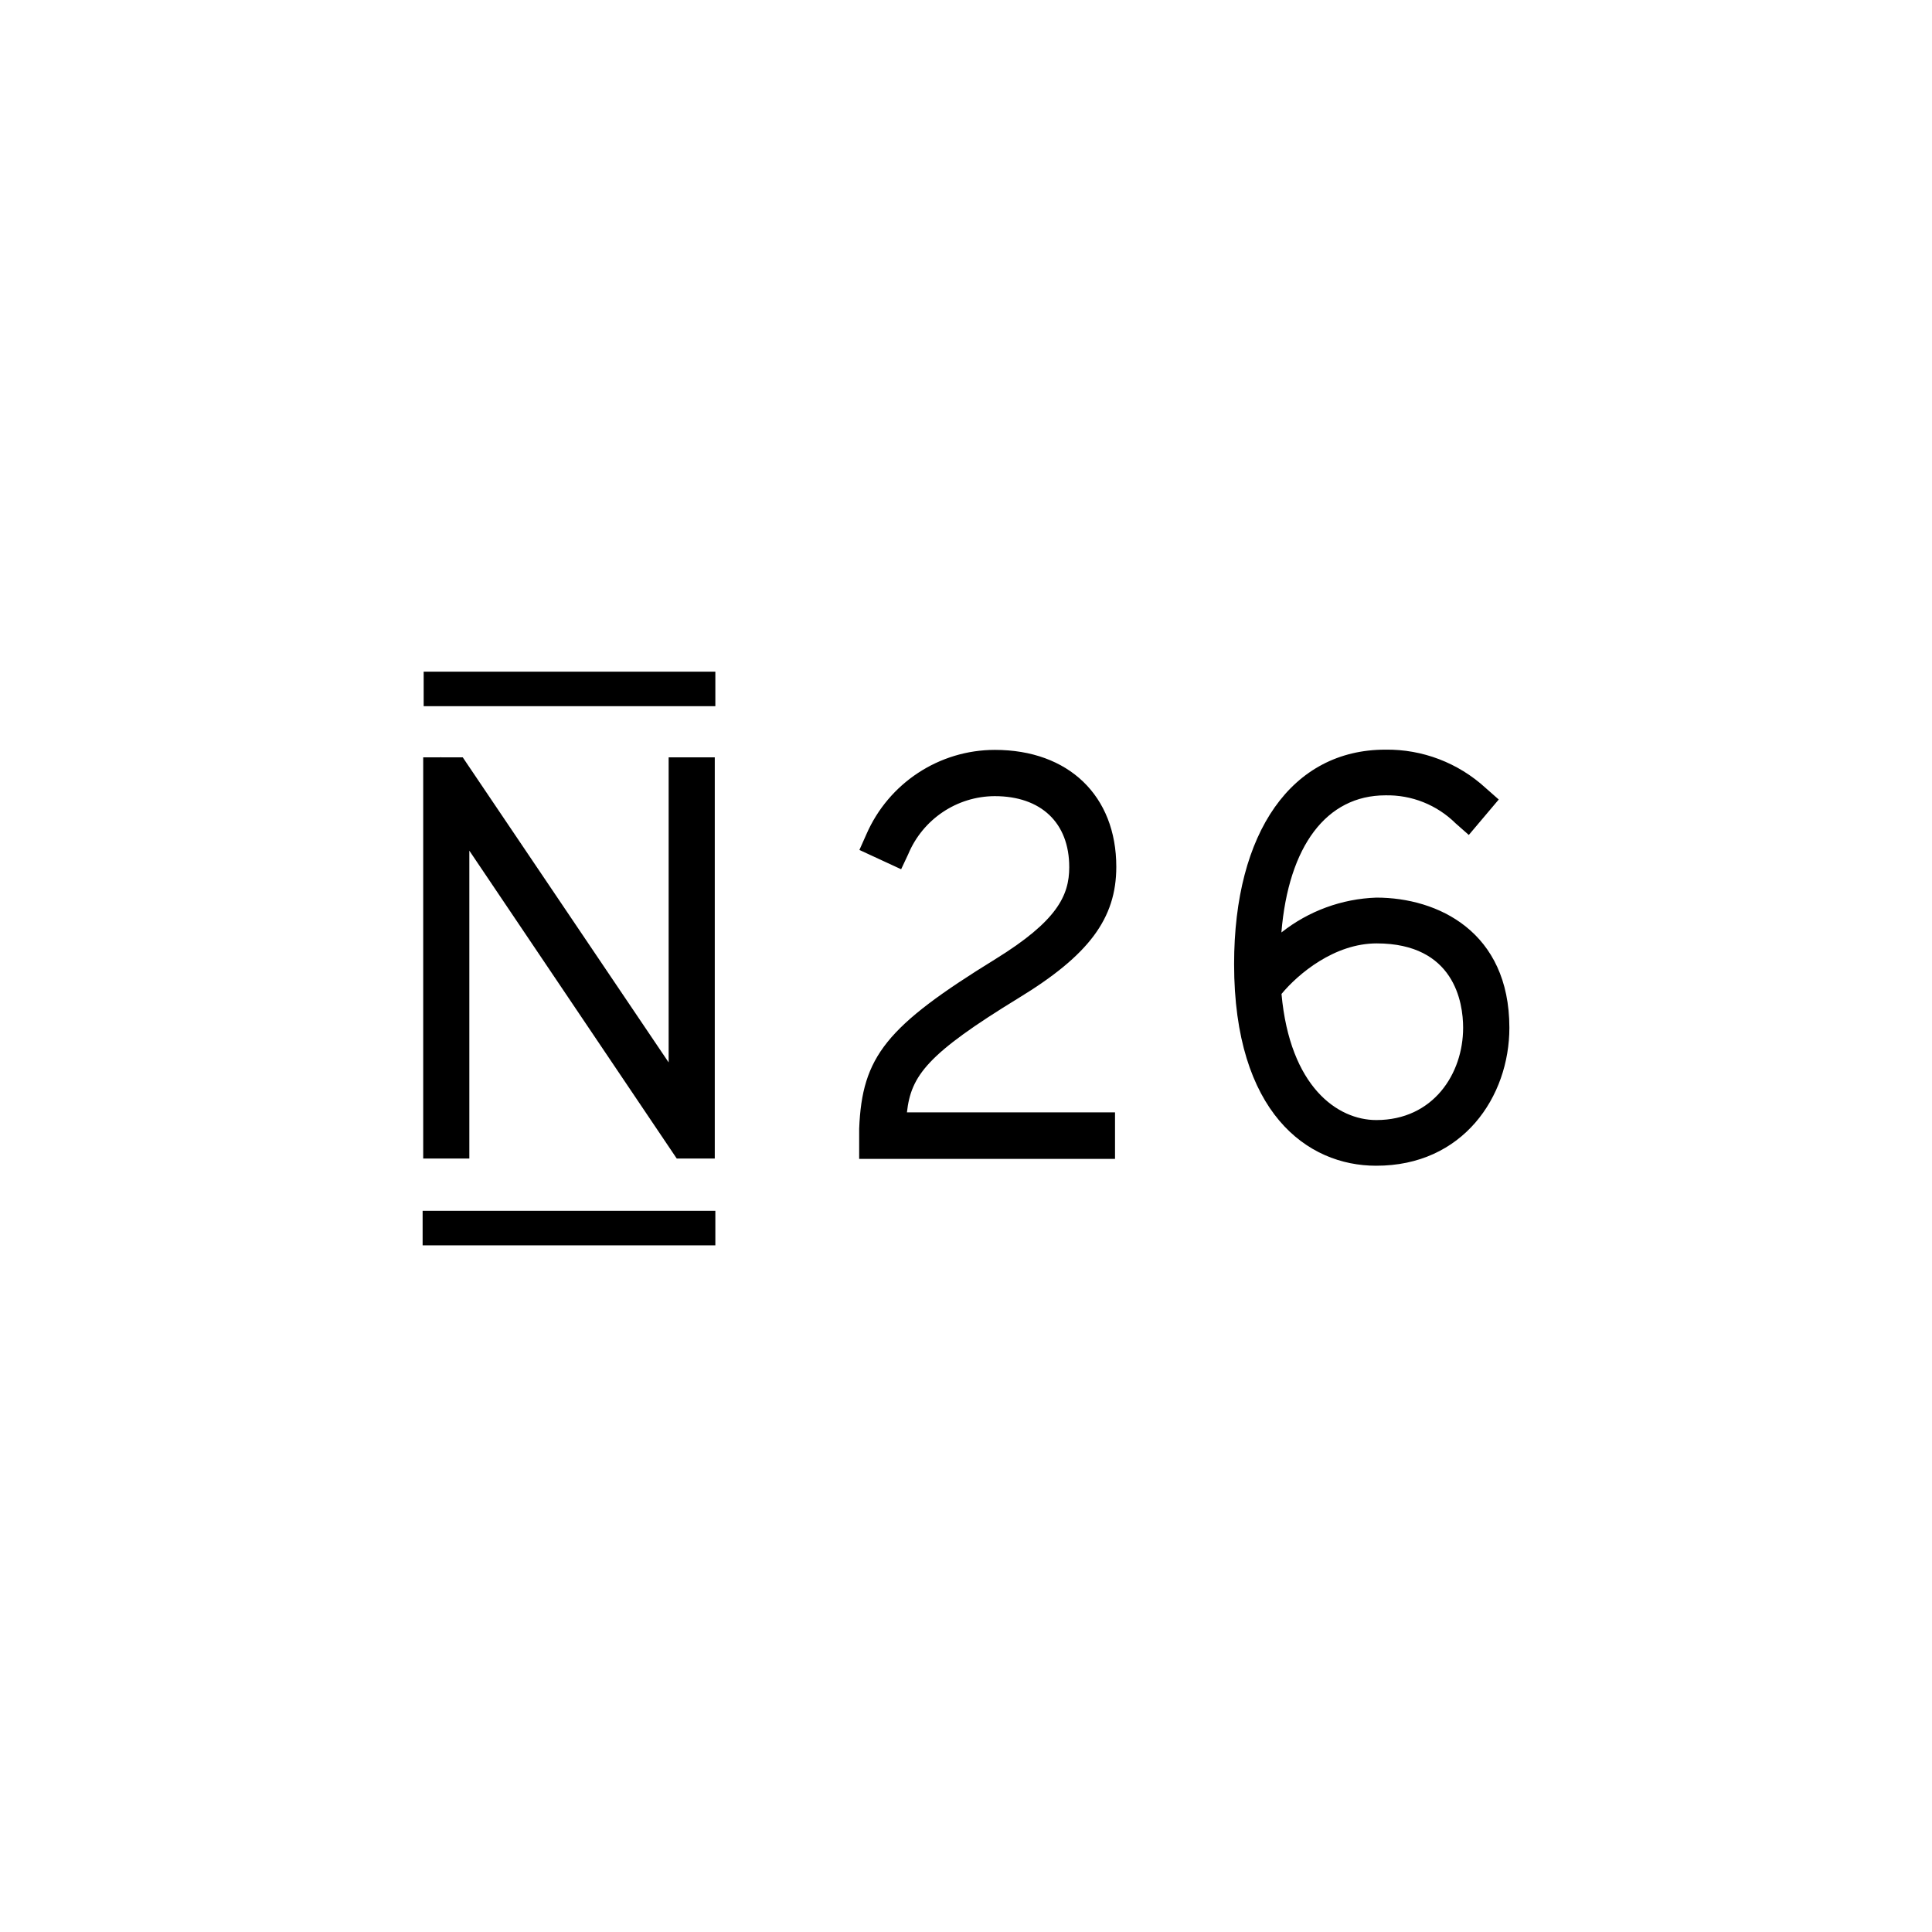 <?xml version="1.0" encoding="UTF-8"?>
<svg width="256px" height="256px" viewBox="0 0 256 256" version="1.1" xmlns="http://www.w3.org/2000/svg" xmlns:xlink="http://www.w3.org/1999/xlink">
    <!-- Generator: Sketch 54.1 (76490) - https://sketchapp.com -->
    <title>N26Small</title>
    <desc>Created with Sketch.</desc>
    <g id="N26Small" stroke="none" stroke-width="1" fill="none" fill-rule="evenodd">
        <g id="N26_logo" transform="translate(56, 89)" fill="#000000" fill-rule="nonzero">
            <path d="M6.189,23.716 L33.671,64.511 L38.711,64.511 L38.711,11.35 L32.599,11.35 L32.599,51.775 L5.99,12.351 L5.316,11.35 L2.436,11.35 L2.39,11.288 L2.39,11.35 L0.077,11.35 L0.077,64.511 L6.189,64.511 L6.189,23.716 Z M78.97,43.243 C88.269,37.576 91.915,32.71 91.915,25.857 C91.915,16.447 85.588,10.364 75.83,10.364 C68.444,10.364 61.758,14.759 58.795,21.56 L57.876,23.624 L63.406,26.18 L64.34,24.193 C66.277,19.548 70.789,16.516 75.799,16.493 C81.927,16.493 85.68,20.005 85.68,25.903 C85.68,29.691 84.041,33.048 75.922,38.069 C61.43,47.001 58.228,50.989 57.845,60.553 L57.845,64.557 L91.746,64.557 L91.746,58.397 L64.172,58.397 C64.723,53.5 66.868,50.651 78.97,43.243 Z M126.383,29.938 C121.804,30.092 117.392,31.71 113.791,34.558 C114.74,23.1 119.765,16.386 127.578,16.386 C131.049,16.311 134.402,17.65 136.877,20.097 L138.623,21.637 L142.591,16.94 L140.844,15.4 C137.218,12.077 132.469,10.265 127.563,10.333 C115.2,10.333 107.525,21.221 107.525,38.746 C107.525,58.443 117.237,65.465 126.322,65.465 C137.872,65.496 144,56.287 144,47.186 C144,34.45 134.517,29.938 126.383,29.938 Z M137.872,47.186 C137.872,53.269 133.92,59.413 126.368,59.413 C121.236,59.413 114.924,55.024 113.806,42.704 C116.027,40.025 120.822,36.005 126.429,36.005 C136.708,36.021 137.872,43.828 137.872,47.186 L137.872,47.186 Z M0,71.441 L38.788,71.441 L38.788,76.014 L0,76.014 L0,71.441 Z M0.138,0 L38.788,0 L38.788,4.574 L0.138,4.574 L0.138,0 Z" id="Shape"></path>
        </g>
    </g>
</svg>